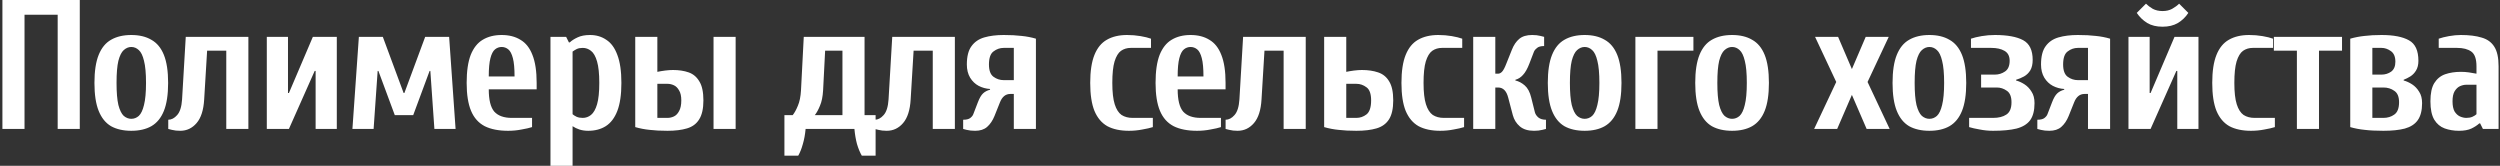 <?xml version="1.0" encoding="UTF-8"?> <svg xmlns="http://www.w3.org/2000/svg" width="950" height="63" viewBox="0 0 950 63" fill="none"><rect x="0" y="0" width="950" height="63" fill="#333333" stroke="none"/><path d="M0.917 49V-3.33786e-06H30.317V49H21.917V5.6H9.317V49H0.917ZM49.887 49.7C46.853 49.7 44.287 49.117 42.187 47.95C40.133 46.737 38.57 44.8 37.497 42.14C36.423 39.48 35.887 35.933 35.887 31.5C35.887 27.067 36.423 23.52 37.497 20.86C38.57 18.2 40.133 16.287 42.187 15.12C44.287 13.907 46.853 13.3 49.887 13.3C52.92 13.3 55.463 13.907 57.517 15.12C59.617 16.287 61.203 18.2 62.277 20.86C63.35 23.52 63.887 27.067 63.887 31.5C63.887 35.933 63.35 39.48 62.277 42.14C61.203 44.8 59.617 46.737 57.517 47.95C55.463 49.117 52.92 49.7 49.887 49.7ZM49.887 45.15C50.96 45.15 51.917 44.777 52.757 44.03C53.597 43.237 54.25 41.86 54.717 39.9C55.23 37.893 55.487 35.093 55.487 31.5C55.487 27.86 55.23 25.06 54.717 23.1C54.25 21.14 53.597 19.787 52.757 19.04C51.917 18.247 50.96 17.85 49.887 17.85C48.86 17.85 47.903 18.247 47.017 19.04C46.177 19.787 45.5 21.14 44.987 23.1C44.52 25.06 44.287 27.86 44.287 31.5C44.287 35.093 44.52 37.893 44.987 39.9C45.5 41.86 46.177 43.237 47.017 44.03C47.903 44.777 48.86 45.15 49.887 45.15ZM68.486 49.7C67.273 49.7 66.223 49.583 65.336 49.35C64.449 49.117 63.983 49 63.936 49V45.5C65.149 45.5 66.269 44.917 67.296 43.75C68.369 42.583 68.999 40.6 69.186 37.8L70.586 14H94.386V49H85.986V19.25H78.706L77.586 37.8C77.353 41.813 76.396 44.8 74.716 46.76C73.036 48.72 70.959 49.7 68.486 49.7ZM101.386 49V14H109.436V35.35H109.786L118.886 14H127.986V49H119.936V26.95H119.586L109.786 49H101.386ZM133.92 49L136.37 14H145.47L153.38 35.35H153.66L161.57 14H170.67L173.12 49H165.07L163.53 26.95H163.25L157.02 43.75H150.02L143.79 26.95H143.51L141.97 49H133.92ZM193.08 49.7C189.487 49.7 186.524 49.117 184.19 47.95C181.857 46.737 180.13 44.8 179.01 42.14C177.89 39.48 177.33 35.933 177.33 31.5C177.33 27.067 177.844 23.52 178.87 20.86C179.944 18.2 181.46 16.287 183.42 15.12C185.427 13.907 187.83 13.3 190.63 13.3C193.43 13.3 195.81 13.907 197.77 15.12C199.777 16.287 201.294 18.2 202.32 20.86C203.394 23.52 203.93 27.067 203.93 31.5V33.95H185.73C185.73 37.963 186.43 40.787 187.83 42.42C189.277 44.007 191.494 44.8 194.48 44.8H202.18V48.3C201.154 48.627 199.824 48.93 198.19 49.21C196.557 49.537 194.854 49.7 193.08 49.7ZM185.73 29.05H195.53C195.53 26.017 195.32 23.707 194.9 22.12C194.48 20.487 193.897 19.367 193.15 18.76C192.404 18.153 191.564 17.85 190.63 17.85C189.697 17.85 188.857 18.153 188.11 18.76C187.364 19.367 186.78 20.487 186.36 22.12C185.94 23.707 185.73 26.017 185.73 29.05ZM209.178 63V14H215.128L216.178 16.1H216.528C217.274 15.4 218.254 14.77 219.468 14.21C220.728 13.603 222.314 13.3 224.228 13.3C226.561 13.3 228.614 13.907 230.388 15.12C232.208 16.287 233.608 18.2 234.588 20.86C235.614 23.52 236.128 27.067 236.128 31.5C236.128 35.933 235.614 39.48 234.588 42.14C233.561 44.8 232.091 46.737 230.178 47.95C228.311 49.117 226.094 49.7 223.528 49.7C222.314 49.7 221.194 49.537 220.168 49.21C219.188 48.883 218.324 48.463 217.578 47.95V63H209.178ZM221.428 44.8C222.594 44.8 223.644 44.427 224.578 43.68C225.558 42.887 226.328 41.533 226.888 39.62C227.448 37.707 227.728 35 227.728 31.5C227.728 28 227.448 25.293 226.888 23.38C226.328 21.42 225.558 20.067 224.578 19.32C223.644 18.573 222.594 18.2 221.428 18.2C220.541 18.2 219.794 18.34 219.188 18.62C218.628 18.9 218.091 19.227 217.578 19.6V43.4C217.951 43.727 218.464 44.053 219.118 44.38C219.771 44.66 220.541 44.8 221.428 44.8ZM253.644 49.7C251.031 49.7 248.767 49.583 246.854 49.35C244.987 49.163 243.167 48.813 241.394 48.3V14H249.794V27.3C250.681 27.113 251.661 26.95 252.734 26.81C253.854 26.67 254.857 26.6 255.744 26.6C257.984 26.6 259.967 26.903 261.694 27.51C263.421 28.117 264.774 29.26 265.754 30.94C266.781 32.573 267.294 34.977 267.294 38.15C267.294 41.277 266.757 43.68 265.684 45.36C264.657 47.04 263.117 48.183 261.064 48.79C259.057 49.397 256.584 49.7 253.644 49.7ZM249.794 44.8H253.644C254.484 44.8 255.301 44.613 256.094 44.24C256.887 43.867 257.541 43.19 258.054 42.21C258.614 41.23 258.894 39.877 258.894 38.15C258.894 36.517 258.614 35.257 258.054 34.37C257.541 33.437 256.887 32.783 256.094 32.41C255.301 32.037 254.484 31.85 253.644 31.85H249.794V44.8ZM271.144 49V14H279.544V49H271.144ZM298.08 59.15V43.75H301.23C301.93 42.863 302.584 41.673 303.19 40.18C303.844 38.687 304.24 36.727 304.38 34.3L305.43 14H328.53V43.75H332.73V59.15H327.48C326.78 57.937 326.174 56.467 325.66 54.74C325.194 53.013 324.867 51.1 324.68 49H306.13C305.944 51.1 305.594 53.013 305.08 54.74C304.614 56.467 304.03 57.937 303.33 59.15H298.08ZM309.63 43.75H320.13V19.25H313.55L312.78 34.3C312.64 36.727 312.244 38.687 311.59 40.18C310.984 41.673 310.33 42.863 309.63 43.75ZM336.95 49.7C335.736 49.7 334.686 49.583 333.8 49.35C332.913 49.117 332.446 49 332.4 49V45.5C333.613 45.5 334.733 44.917 335.76 43.75C336.833 42.583 337.463 40.6 337.65 37.8L339.05 14H362.85V49H354.45V19.25H347.17L346.05 37.8C345.816 41.813 344.86 44.8 343.18 46.76C341.5 48.72 339.423 49.7 336.95 49.7ZM370.55 49.7C369.336 49.7 368.263 49.583 367.33 49.35C366.443 49.117 366 49 366 49V45.5C367.213 45.5 368.1 45.29 368.66 44.87C369.266 44.403 369.663 43.913 369.85 43.4L371.6 38.85C372.206 37.263 372.86 36.143 373.56 35.49C374.26 34.837 375.146 34.37 376.22 34.09V33.81C374.68 33.717 373.233 33.32 371.88 32.62C370.573 31.92 369.5 30.893 368.66 29.54C367.82 28.14 367.4 26.46 367.4 24.5C367.4 21.467 367.983 19.157 369.15 17.57C370.316 15.937 371.95 14.817 374.05 14.21C376.15 13.603 378.6 13.3 381.4 13.3C384.013 13.3 386.276 13.417 388.19 13.65C390.103 13.837 391.923 14.187 393.65 14.7V49H385.25V35.7H383.92C382.146 35.7 380.84 36.75 380 38.85L377.9 44.1C377.2 45.827 376.266 47.203 375.1 48.23C373.98 49.21 372.463 49.7 370.55 49.7ZM381.4 30.45H385.25V18.2H381.4C380 18.2 378.716 18.643 377.55 19.53C376.383 20.37 375.8 22.027 375.8 24.5C375.8 26.787 376.383 28.35 377.55 29.19C378.716 30.03 380 30.45 381.4 30.45ZM428.98 49.7C425.714 49.7 422.984 49.117 420.79 47.95C418.644 46.737 417.01 44.8 415.89 42.14C414.817 39.48 414.28 35.933 414.28 31.5C414.28 27.067 414.817 23.52 415.89 20.86C416.964 18.2 418.527 16.287 420.58 15.12C422.68 13.907 425.247 13.3 428.28 13.3C430.054 13.3 431.757 13.44 433.39 13.72C435.024 14 436.354 14.327 437.38 14.7V18.2H429.68C428.28 18.2 427.044 18.573 425.97 19.32C424.944 20.067 424.127 21.42 423.52 23.38C422.96 25.293 422.68 28 422.68 31.5C422.68 35 422.984 37.707 423.59 39.62C424.197 41.533 425.06 42.887 426.18 43.68C427.347 44.427 428.747 44.8 430.38 44.8H438.08V48.3C437.054 48.627 435.724 48.93 434.09 49.21C432.457 49.537 430.754 49.7 428.98 49.7ZM454.864 49.7C451.271 49.7 448.307 49.117 445.974 47.95C443.641 46.737 441.914 44.8 440.794 42.14C439.674 39.48 439.114 35.933 439.114 31.5C439.114 27.067 439.627 23.52 440.654 20.86C441.727 18.2 443.244 16.287 445.204 15.12C447.211 13.907 449.614 13.3 452.414 13.3C455.214 13.3 457.594 13.907 459.554 15.12C461.561 16.287 463.077 18.2 464.104 20.86C465.177 23.52 465.714 27.067 465.714 31.5V33.95H447.514C447.514 37.963 448.214 40.787 449.614 42.42C451.061 44.007 453.277 44.8 456.264 44.8H463.964V48.3C462.937 48.627 461.607 48.93 459.974 49.21C458.341 49.537 456.637 49.7 454.864 49.7ZM447.514 29.05H457.314C457.314 26.017 457.104 23.707 456.684 22.12C456.264 20.487 455.681 19.367 454.934 18.76C454.187 18.153 453.347 17.85 452.414 17.85C451.481 17.85 450.641 18.153 449.894 18.76C449.147 19.367 448.564 20.487 448.144 22.12C447.724 23.707 447.514 26.017 447.514 29.05ZM470.278 49.7C469.064 49.7 468.014 49.583 467.128 49.35C466.241 49.117 465.774 49 465.728 49V45.5C466.941 45.5 468.061 44.917 469.088 43.75C470.161 42.583 470.791 40.6 470.978 37.8L472.378 14H496.178V49H487.778V19.25H480.498L479.378 37.8C479.144 41.813 478.188 44.8 476.508 46.76C474.828 48.72 472.751 49.7 470.278 49.7ZM515.428 49.7C512.814 49.7 510.551 49.583 508.638 49.35C506.771 49.163 504.951 48.813 503.178 48.3V14H511.578V27.3C512.464 27.113 513.444 26.95 514.518 26.81C515.638 26.67 516.641 26.6 517.528 26.6C519.861 26.6 521.914 26.903 523.688 27.51C525.508 28.117 526.908 29.26 527.888 30.94C528.914 32.573 529.428 34.977 529.428 38.15C529.428 41.277 528.891 43.68 527.818 45.36C526.744 47.04 525.158 48.183 523.058 48.79C521.004 49.397 518.461 49.7 515.428 49.7ZM511.578 44.8H515.428C516.828 44.8 518.111 44.357 519.278 43.47C520.444 42.537 521.028 40.763 521.028 38.15C521.028 35.677 520.444 34.02 519.278 33.18C518.111 32.293 516.828 31.85 515.428 31.85H511.578V44.8ZM547.25 49.7C543.984 49.7 541.254 49.117 539.06 47.95C536.914 46.737 535.28 44.8 534.16 42.14C533.087 39.48 532.55 35.933 532.55 31.5C532.55 27.067 533.087 23.52 534.16 20.86C535.234 18.2 536.797 16.287 538.85 15.12C540.95 13.907 543.517 13.3 546.55 13.3C548.324 13.3 550.027 13.44 551.66 13.72C553.294 14 554.624 14.327 555.65 14.7V18.2H547.95C546.55 18.2 545.314 18.573 544.24 19.32C543.214 20.067 542.397 21.42 541.79 23.38C541.23 25.293 540.95 28 540.95 31.5C540.95 35 541.254 37.707 541.86 39.62C542.467 41.533 543.33 42.887 544.45 43.68C545.617 44.427 547.017 44.8 548.65 44.8H556.35V48.3C555.324 48.627 553.994 48.93 552.36 49.21C550.727 49.537 549.024 49.7 547.25 49.7ZM582.918 49.7C580.631 49.7 578.834 49.14 577.528 48.02C576.221 46.9 575.334 45.477 574.868 43.75L573.118 37.1C572.464 34.533 571.181 33.25 569.268 33.25H568.218V49H559.818V14H568.218V28H569.268C569.781 28 570.271 27.767 570.738 27.3C571.251 26.787 571.811 25.737 572.418 24.15L574.518 18.9C575.218 17.127 576.151 15.75 577.318 14.77C578.484 13.79 580.118 13.3 582.218 13.3C583.431 13.3 584.481 13.417 585.368 13.65C586.301 13.883 586.768 14 586.768 14V17.5C585.554 17.5 584.668 17.733 584.108 18.2C583.548 18.62 583.151 19.087 582.918 19.6L581.168 24.15C580.421 26.11 579.604 27.557 578.718 28.49C577.878 29.423 576.921 30.03 575.848 30.31V30.59C577.108 30.87 578.298 31.5 579.418 32.48C580.538 33.46 581.354 35 581.868 37.1L583.268 42.7C583.454 43.4 583.898 44.053 584.598 44.66C585.298 45.22 586.254 45.5 587.468 45.5V49C587.468 49 587.001 49.117 586.068 49.35C585.181 49.583 584.131 49.7 582.918 49.7ZM602.165 49.7C599.131 49.7 596.565 49.117 594.465 47.95C592.411 46.737 590.848 44.8 589.775 42.14C588.701 39.48 588.165 35.933 588.165 31.5C588.165 27.067 588.701 23.52 589.775 20.86C590.848 18.2 592.411 16.287 594.465 15.12C596.565 13.907 599.131 13.3 602.165 13.3C605.198 13.3 607.741 13.907 609.795 15.12C611.895 16.287 613.481 18.2 614.555 20.86C615.628 23.52 616.165 27.067 616.165 31.5C616.165 35.933 615.628 39.48 614.555 42.14C613.481 44.8 611.895 46.737 609.795 47.95C607.741 49.117 605.198 49.7 602.165 49.7ZM602.165 45.15C603.238 45.15 604.195 44.777 605.035 44.03C605.875 43.237 606.528 41.86 606.995 39.9C607.508 37.893 607.765 35.093 607.765 31.5C607.765 27.86 607.508 25.06 606.995 23.1C606.528 21.14 605.875 19.787 605.035 19.04C604.195 18.247 603.238 17.85 602.165 17.85C601.138 17.85 600.181 18.247 599.295 19.04C598.455 19.787 597.778 21.14 597.265 23.1C596.798 25.06 596.565 27.86 596.565 31.5C596.565 35.093 596.798 37.893 597.265 39.9C597.778 41.86 598.455 43.237 599.295 44.03C600.181 44.777 601.138 45.15 602.165 45.15ZM621.448 49V14H643.498V19.25H629.848V49H621.448ZM658.189 49.7C655.156 49.7 652.589 49.117 650.489 47.95C648.436 46.737 646.873 44.8 645.799 42.14C644.726 39.48 644.189 35.933 644.189 31.5C644.189 27.067 644.726 23.52 645.799 20.86C646.873 18.2 648.436 16.287 650.489 15.12C652.589 13.907 655.156 13.3 658.189 13.3C661.223 13.3 663.766 13.907 665.819 15.12C667.919 16.287 669.506 18.2 670.579 20.86C671.653 23.52 672.189 27.067 672.189 31.5C672.189 35.933 671.653 39.48 670.579 42.14C669.506 44.8 667.919 46.737 665.819 47.95C663.766 49.117 661.223 49.7 658.189 49.7ZM658.189 45.15C659.263 45.15 660.219 44.777 661.059 44.03C661.899 43.237 662.553 41.86 663.019 39.9C663.533 37.893 663.789 35.093 663.789 31.5C663.789 27.86 663.533 25.06 663.019 23.1C662.553 21.14 661.899 19.787 661.059 19.04C660.219 18.247 659.263 17.85 658.189 17.85C657.163 17.85 656.206 18.247 655.319 19.04C654.479 19.787 653.803 21.14 653.289 23.1C652.823 25.06 652.589 27.86 652.589 31.5C652.589 35.093 652.823 37.893 653.289 39.9C653.803 41.86 654.479 43.237 655.319 44.03C656.206 44.777 657.163 45.15 658.189 45.15ZM689.372 49L697.772 31.15L689.722 14H698.472L703.722 26.25L708.972 14H717.722L709.672 31.15L718.072 49H709.322L703.722 36.05L698.122 49H689.372ZM733.169 49.7C730.135 49.7 727.569 49.117 725.469 47.95C723.415 46.737 721.852 44.8 720.779 42.14C719.705 39.48 719.169 35.933 719.169 31.5C719.169 27.067 719.705 23.52 720.779 20.86C721.852 18.2 723.415 16.287 725.469 15.12C727.569 13.907 730.135 13.3 733.169 13.3C736.202 13.3 738.745 13.907 740.799 15.12C742.899 16.287 744.485 18.2 745.559 20.86C746.632 23.52 747.169 27.067 747.169 31.5C747.169 35.933 746.632 39.48 745.559 42.14C744.485 44.8 742.899 46.737 740.799 47.95C738.745 49.117 736.202 49.7 733.169 49.7ZM733.169 45.15C734.242 45.15 735.199 44.777 736.039 44.03C736.879 43.237 737.532 41.86 737.999 39.9C738.512 37.893 738.769 35.093 738.769 31.5C738.769 27.86 738.512 25.06 737.999 23.1C737.532 21.14 736.879 19.787 736.039 19.04C735.199 18.247 734.242 17.85 733.169 17.85C732.142 17.85 731.185 18.247 730.299 19.04C729.459 19.787 728.782 21.14 728.269 23.1C727.802 25.06 727.569 27.86 727.569 31.5C727.569 35.093 727.802 37.893 728.269 39.9C728.782 41.86 729.459 43.237 730.299 44.03C731.185 44.777 732.142 45.15 733.169 45.15ZM757.368 49.7C755.641 49.7 753.961 49.537 752.328 49.21C750.695 48.93 749.341 48.627 748.268 48.3V44.8H757.368C759.468 44.8 761.148 44.38 762.408 43.54C763.715 42.7 764.368 41.137 764.368 38.85C764.368 36.75 763.785 35.303 762.618 34.51C761.451 33.67 760.168 33.25 758.768 33.25H752.818V28.35H758.068C759.468 28.35 760.751 27.953 761.918 27.16C763.085 26.367 763.668 25.013 763.668 23.1C763.668 21.327 763.015 20.067 761.708 19.32C760.448 18.573 758.768 18.2 756.668 18.2H748.968V14.7C750.041 14.327 751.395 14 753.028 13.72C754.661 13.44 756.341 13.3 758.068 13.3C762.781 13.3 766.351 13.953 768.778 15.26C771.205 16.567 772.418 19.063 772.418 22.75C772.418 24.383 772.115 25.713 771.508 26.74C770.901 27.72 770.108 28.49 769.128 29.05C768.195 29.563 767.191 29.983 766.118 30.31V30.59C767.191 30.87 768.265 31.36 769.338 32.06C770.411 32.76 771.298 33.693 771.998 34.86C772.745 35.98 773.118 37.427 773.118 39.2C773.118 42 772.558 44.17 771.438 45.71C770.318 47.203 768.591 48.253 766.258 48.86C763.971 49.42 761.008 49.7 757.368 49.7ZM778.737 49.7C777.524 49.7 776.45 49.583 775.517 49.35C774.63 49.117 774.187 49 774.187 49V45.5C775.4 45.5 776.287 45.29 776.847 44.87C777.454 44.403 777.85 43.913 778.037 43.4L779.787 38.85C780.394 37.263 781.047 36.143 781.747 35.49C782.447 34.837 783.334 34.37 784.407 34.09V33.81C782.867 33.717 781.42 33.32 780.067 32.62C778.76 31.92 777.687 30.893 776.847 29.54C776.007 28.14 775.587 26.46 775.587 24.5C775.587 21.467 776.17 19.157 777.337 17.57C778.504 15.937 780.137 14.817 782.237 14.21C784.337 13.603 786.787 13.3 789.587 13.3C792.2 13.3 794.464 13.417 796.377 13.65C798.29 13.837 800.11 14.187 801.837 14.7V49H793.437V35.7H792.107C790.334 35.7 789.027 36.75 788.187 38.85L786.087 44.1C785.387 45.827 784.454 47.203 783.287 48.23C782.167 49.21 780.65 49.7 778.737 49.7ZM789.587 30.45H793.437V18.2H789.587C788.187 18.2 786.904 18.643 785.737 19.53C784.57 20.37 783.987 22.027 783.987 24.5C783.987 26.787 784.57 28.35 785.737 29.19C786.904 30.03 788.187 30.45 789.587 30.45ZM808.818 49V14H816.868V35.35H817.218L826.318 14H835.418V49H827.368V26.95H827.018L817.218 49H808.818ZM821.768 10.15C819.481 10.15 817.545 9.683 815.958 8.75C814.371 7.77 813.041 6.487 811.968 4.9L815.468 1.4C816.168 2.1 817.031 2.753 818.058 3.36C819.131 3.92 820.368 4.2 821.768 4.2C823.168 4.2 824.381 3.92 825.408 3.36C826.481 2.753 827.368 2.1 828.068 1.4L831.568 4.9C830.541 6.487 829.211 7.77 827.578 8.75C825.991 9.683 824.055 10.15 821.768 10.15ZM855.352 49.7C852.085 49.7 849.355 49.117 847.162 47.95C845.015 46.737 843.382 44.8 842.262 42.14C841.188 39.48 840.652 35.933 840.652 31.5C840.652 27.067 841.188 23.52 842.262 20.86C843.335 18.2 844.898 16.287 846.952 15.12C849.052 13.907 851.618 13.3 854.652 13.3C856.425 13.3 858.128 13.44 859.762 13.72C861.395 14 862.725 14.327 863.752 14.7V18.2H856.052C854.652 18.2 853.415 18.573 852.342 19.32C851.315 20.067 850.498 21.42 849.892 23.38C849.332 25.293 849.052 28 849.052 31.5C849.052 35 849.355 37.707 849.962 39.62C850.568 41.533 851.432 42.887 852.552 43.68C853.718 44.427 855.118 44.8 856.752 44.8H864.452V48.3C863.425 48.627 862.095 48.93 860.462 49.21C858.828 49.537 857.125 49.7 855.352 49.7ZM872.819 49V19.25H864.069V14H889.969V19.25H881.219V49H872.819ZM905.694 49.7C902.894 49.7 900.537 49.583 898.624 49.35C896.711 49.163 894.867 48.813 893.094 48.3V14.7C894.867 14.187 896.687 13.837 898.554 13.65C900.421 13.417 902.567 13.3 904.994 13.3C909.567 13.3 913.044 13.977 915.424 15.33C917.804 16.637 918.994 19.227 918.994 23.1C918.994 24.593 918.691 25.83 918.084 26.81C917.524 27.743 916.801 28.49 915.914 29.05C915.074 29.563 914.234 29.983 913.394 30.31V30.59C914.467 30.87 915.541 31.36 916.614 32.06C917.687 32.76 918.574 33.693 919.274 34.86C920.021 35.98 920.394 37.427 920.394 39.2C920.394 42 919.834 44.17 918.714 45.71C917.641 47.203 916.007 48.253 913.814 48.86C911.667 49.42 908.961 49.7 905.694 49.7ZM901.494 44.8H905.694C907.281 44.8 908.657 44.38 909.824 43.54C911.037 42.7 911.644 41.137 911.644 38.85C911.644 36.75 911.037 35.303 909.824 34.51C908.657 33.67 907.281 33.25 905.694 33.25H901.494V44.8ZM901.494 28.35H904.994C906.347 28.35 907.561 27.977 908.634 27.23C909.707 26.437 910.244 25.177 910.244 23.45C910.244 21.537 909.661 20.183 908.494 19.39C907.374 18.597 906.207 18.2 904.994 18.2H901.494V28.35ZM934.411 49.7C932.451 49.7 930.631 49.397 928.951 48.79C927.317 48.183 926.011 47.087 925.031 45.5C924.051 43.867 923.561 41.533 923.561 38.5C923.561 35.467 924.051 33.157 925.031 31.57C926.057 29.937 927.434 28.817 929.161 28.21C930.934 27.603 932.917 27.3 935.111 27.3C936.184 27.3 937.211 27.37 938.191 27.51C939.217 27.65 940.174 27.813 941.061 28V25.2C941.061 22.4 940.407 20.533 939.101 19.6C937.794 18.667 935.997 18.2 933.711 18.2H926.711V14.7C927.784 14.327 929.091 14 930.631 13.72C932.217 13.44 933.711 13.3 935.111 13.3C938.284 13.3 940.921 13.627 943.021 14.28C945.167 14.887 946.777 16.053 947.851 17.78C948.924 19.46 949.461 21.933 949.461 25.2V49H943.511L942.461 46.9H942.111C941.364 47.6 940.361 48.253 939.101 48.86C937.887 49.42 936.324 49.7 934.411 49.7ZM937.211 44.8C938.097 44.8 938.867 44.66 939.521 44.38C940.221 44.053 940.734 43.727 941.061 43.4V32.2H937.211C936.417 32.2 935.601 32.387 934.761 32.76C933.967 33.133 933.291 33.787 932.731 34.72C932.217 35.607 931.961 36.867 931.961 38.5C931.961 40.133 932.217 41.417 932.731 42.35C933.291 43.237 933.967 43.867 934.761 44.24C935.601 44.613 936.417 44.8 937.211 44.8Z" fill="white"></path></svg> 